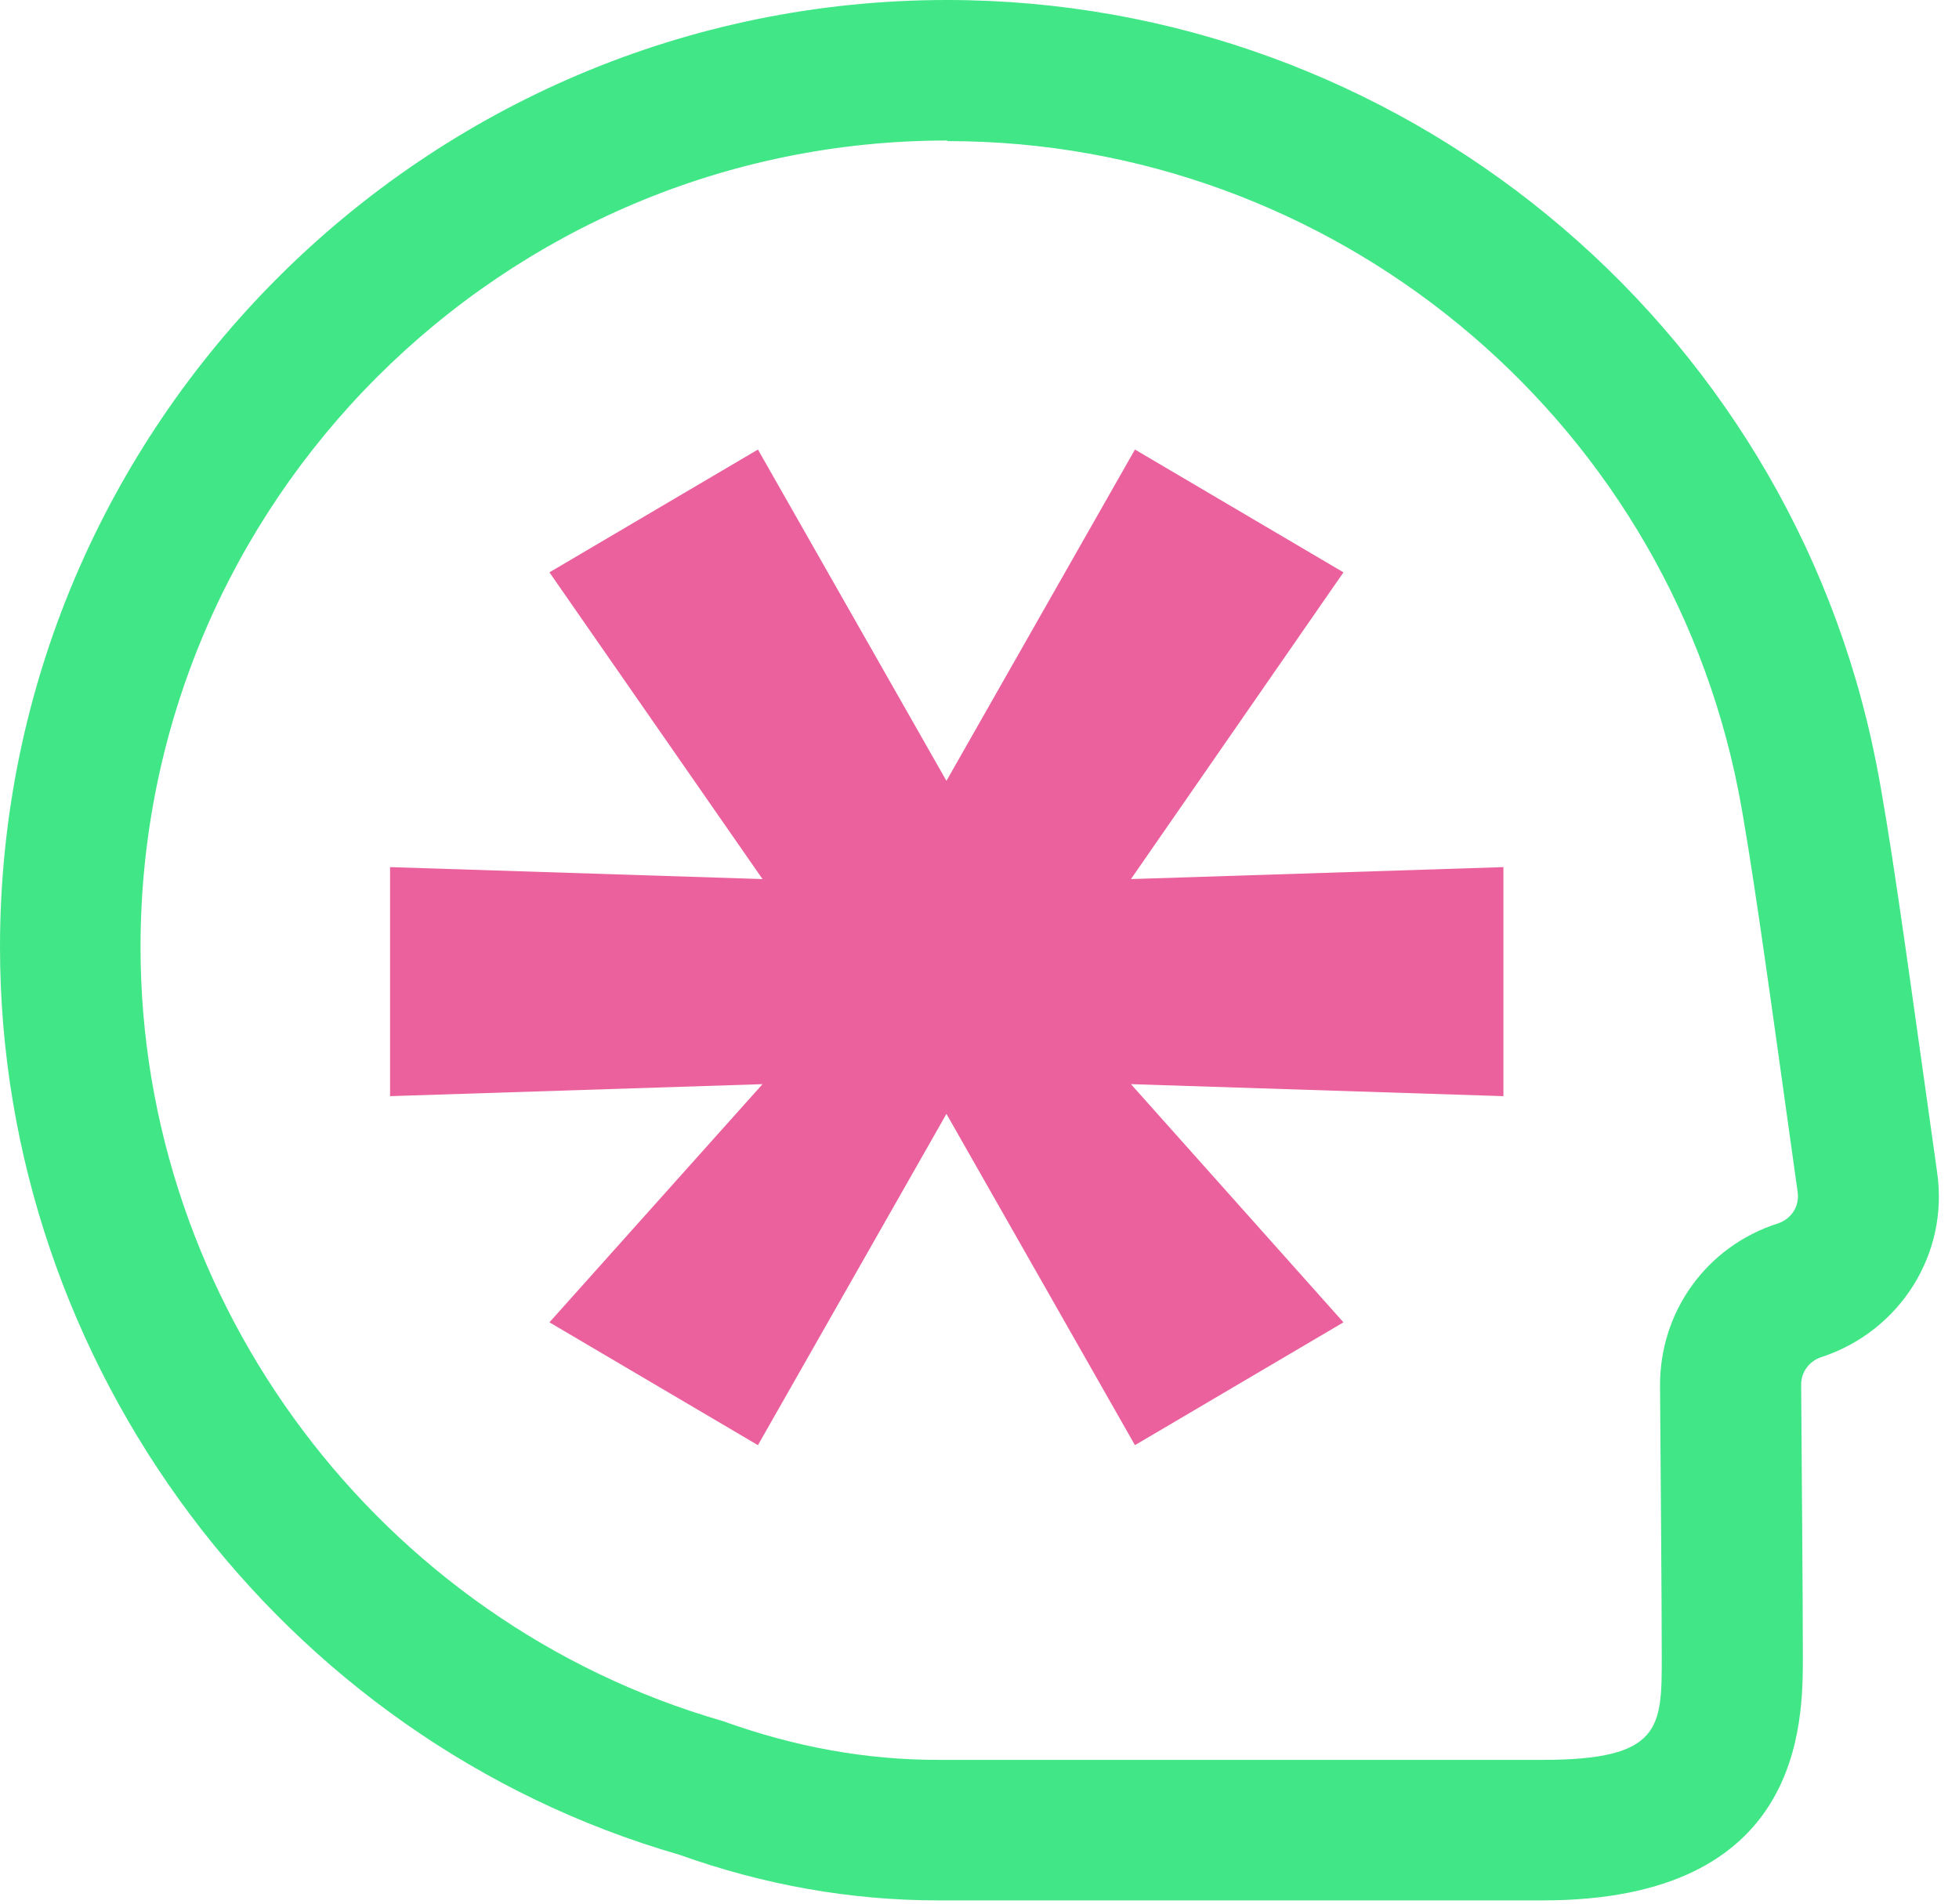 <svg width="71" height="69" viewBox="0 0 71 69" fill="none" xmlns="http://www.w3.org/2000/svg">
<g id="Group">
<path id="Vector" d="M55.921 68.881H33.995C30.828 68.881 27.681 68.322 24.617 67.225C10.186 63.064 0 49.503 0 34.327C0 15.404 15.404 0 34.327 0C50.662 0 64.823 11.615 67.991 27.619C68.467 30 69.109 34.679 69.689 38.799L70.206 42.484C70.641 45.445 68.861 48.26 66.004 49.192C65.569 49.337 65.279 49.73 65.279 50.186C65.3 53.229 65.341 58.053 65.341 60.041C65.341 62.463 65.341 68.881 55.921 68.881ZM34.327 5.093C18.219 5.093 5.093 18.199 5.093 34.327C5.093 47.246 13.768 58.799 26.19 62.38C28.84 63.333 31.408 63.788 33.995 63.788H55.921C60.227 63.788 60.227 62.608 60.227 60.062C60.227 58.074 60.186 53.271 60.165 50.248C60.144 47.556 61.842 45.176 64.43 44.347C64.927 44.182 65.217 43.726 65.155 43.229L64.637 39.523C64.099 35.673 63.436 30.869 63.002 28.654C60.31 15.01 48.26 5.114 34.347 5.114L34.327 5.093Z" fill="#41E686"/>
<path id="Vector_2" d="M54.488 39.731L40.989 39.296L48.691 47.929L41.134 52.381L34.302 40.373L27.47 52.381L19.913 47.929L27.636 39.296L14.137 39.731V31.429L27.636 31.863L19.913 20.745L27.47 16.294L34.302 28.302L41.134 16.294L48.691 20.745L40.989 31.863L54.488 31.429V39.731Z" fill="#EB619E"/>
</g>
</svg>
